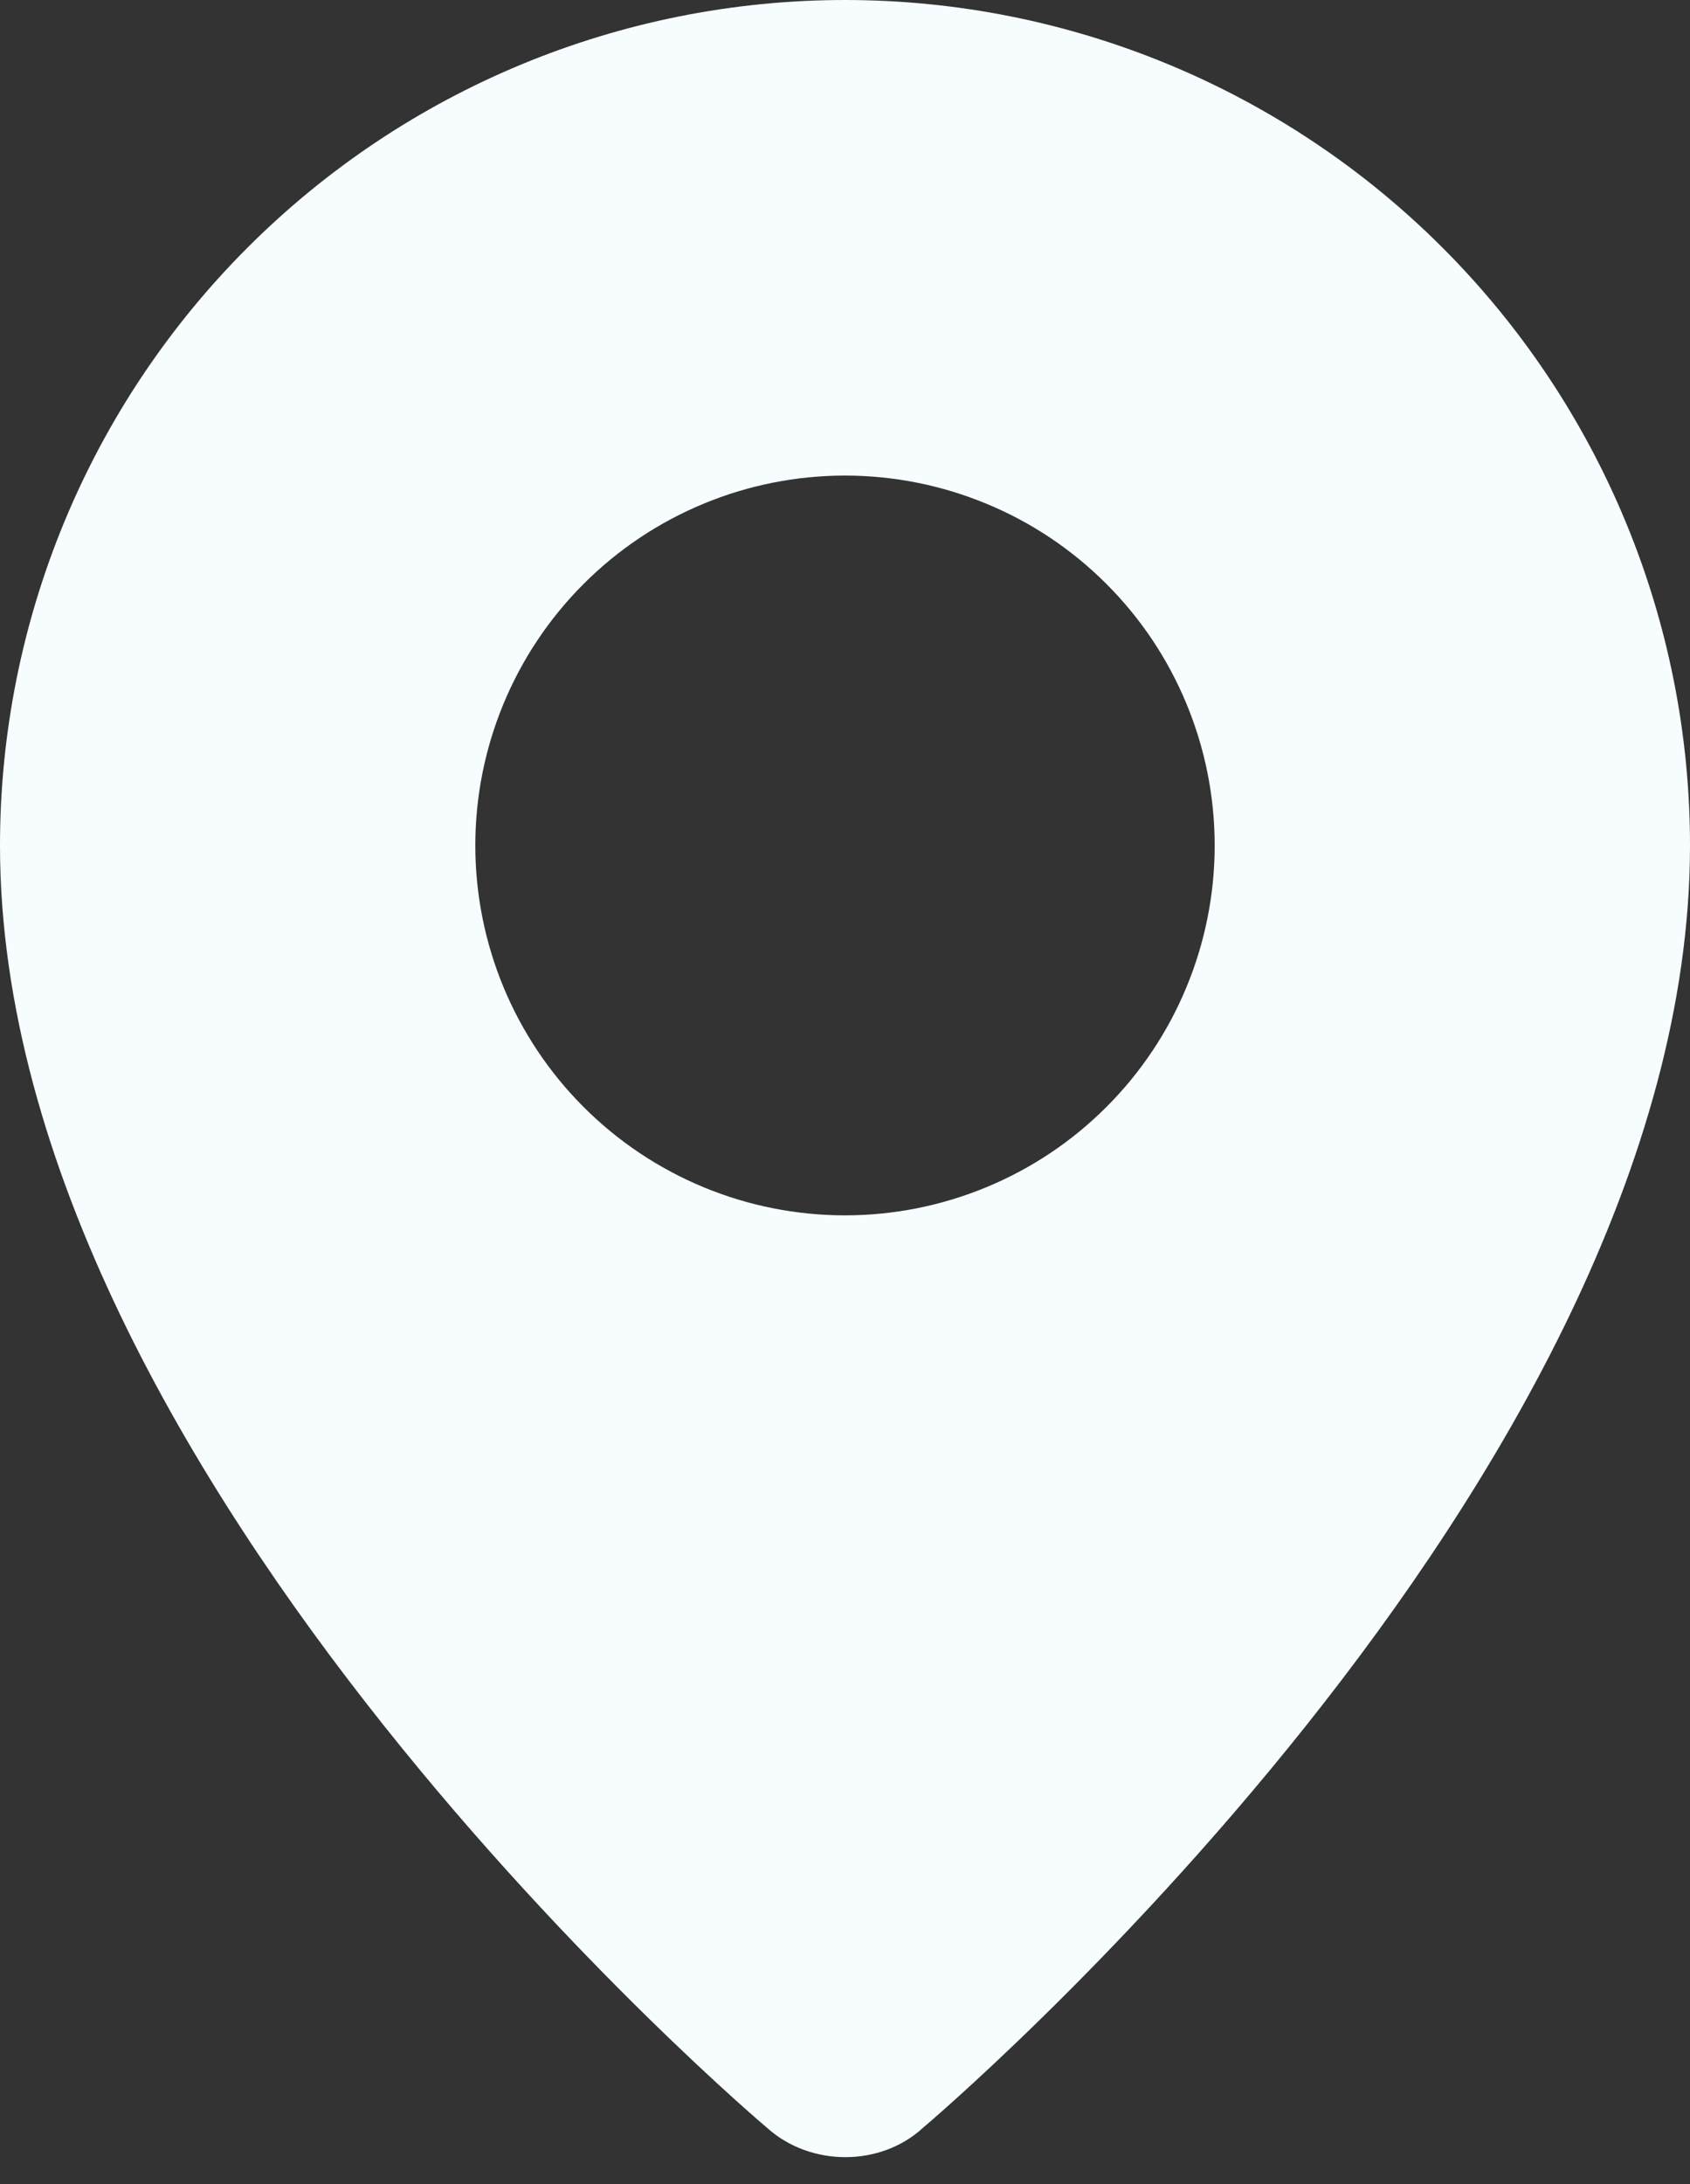 <svg width="24" height="31" viewBox="0 0 24 31" fill="none" xmlns="http://www.w3.org/2000/svg">
<rect x="0" y="0" width="24" height="31" fill="#333333" stroke="none"/>
<path fill-rule="evenodd" clip-rule="evenodd" d="M10.893 30.201C10.893 30.201 0 21.027 0 12C0 8.817 1.264 5.765 3.515 3.515C5.765 1.264 8.817 0 12 0C15.183 0 18.235 1.264 20.485 3.515C22.736 5.765 24 8.817 24 12C24 21.027 13.107 30.201 13.107 30.201C12.501 30.759 11.504 30.753 10.893 30.201ZM12 17.25C12.689 17.25 13.372 17.114 14.009 16.85C14.646 16.587 15.225 16.2 15.712 15.712C16.2 15.225 16.587 14.646 16.85 14.009C17.114 13.372 17.25 12.689 17.25 12C17.25 11.311 17.114 10.628 16.85 9.991C16.587 9.354 16.2 8.775 15.712 8.288C15.225 7.8 14.646 7.413 14.009 7.15C13.372 6.886 12.689 6.75 12 6.75C10.608 6.75 9.272 7.303 8.288 8.288C7.303 9.272 6.75 10.608 6.75 12C6.75 13.392 7.303 14.728 8.288 15.712C9.272 16.697 10.608 17.25 12 17.25Z" fill="#F7FCFF"/>
</svg>
